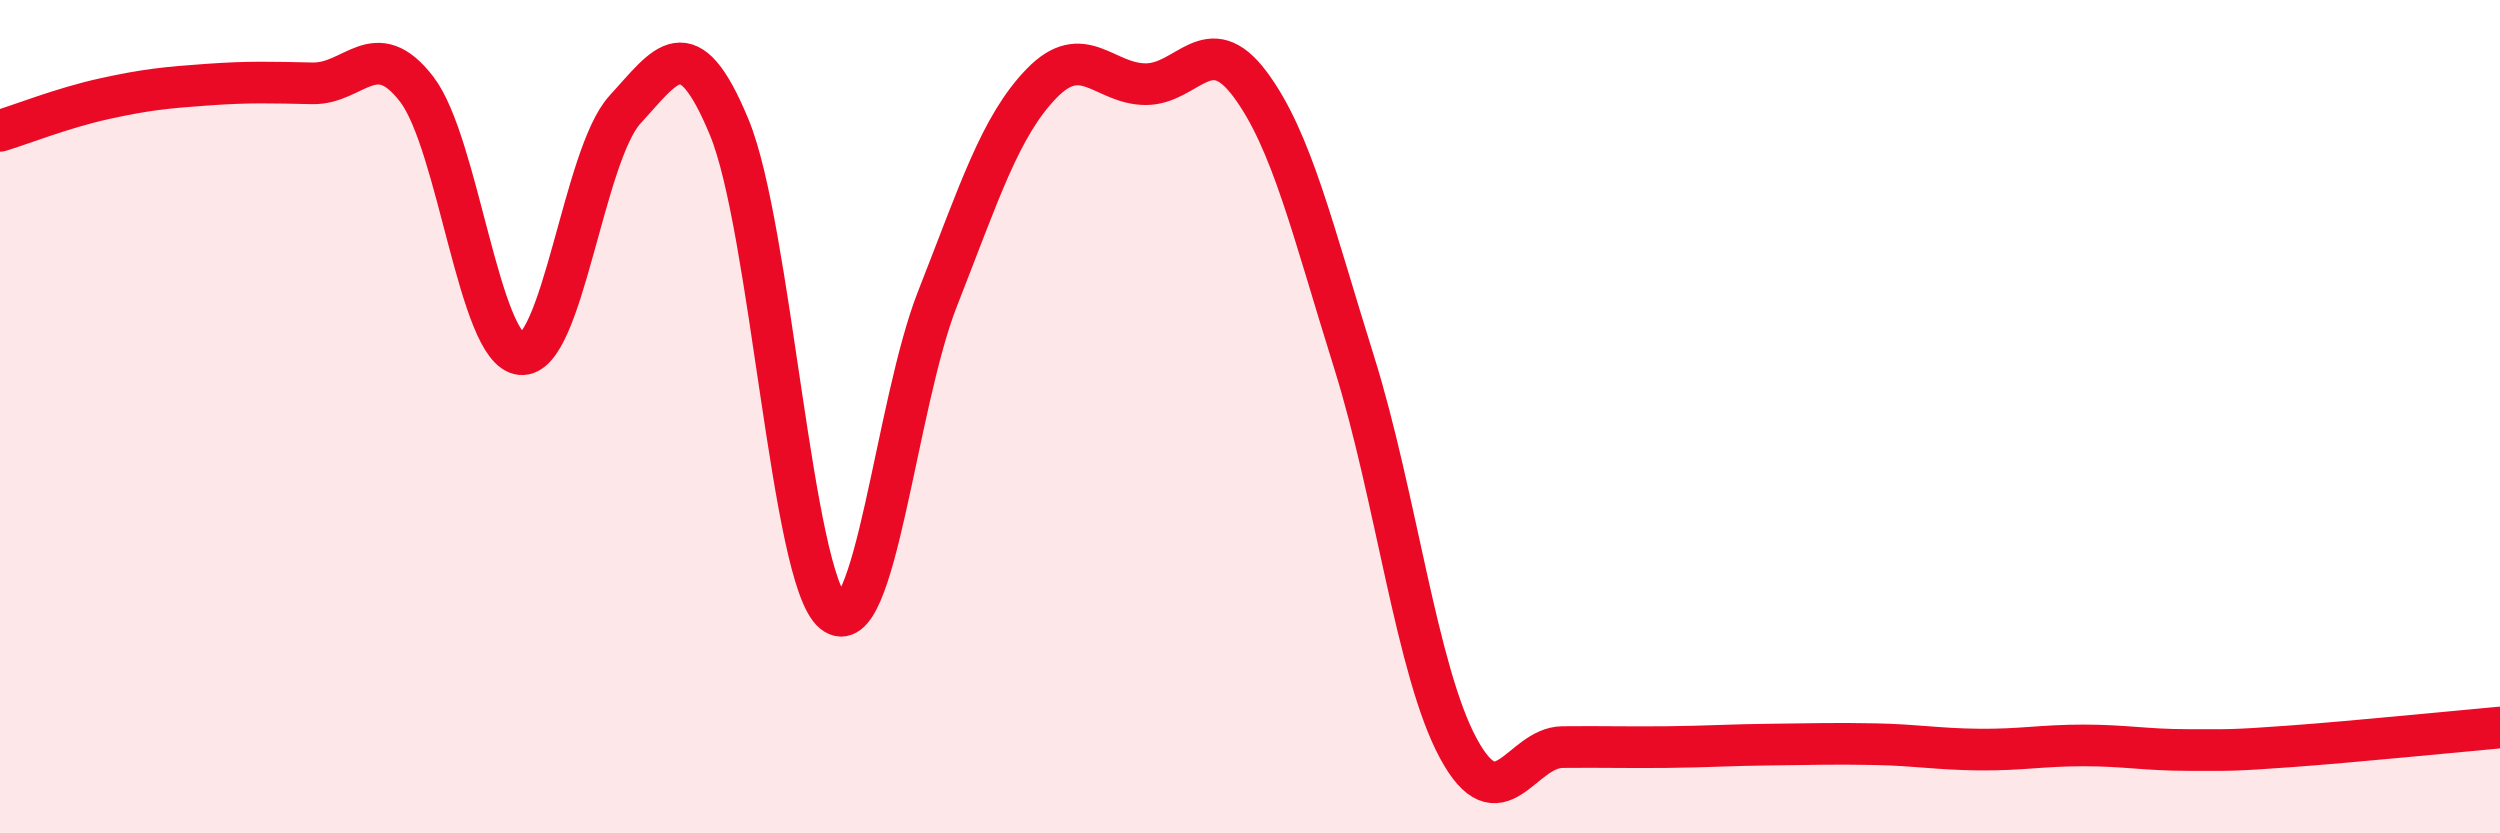 
    <svg width="60" height="20" viewBox="0 0 60 20" xmlns="http://www.w3.org/2000/svg">
      <path
        d="M 0,3.14 C 0.5,2.99 1.5,2.59 2.5,2.37 C 3.5,2.15 4,2.1 5,2.03 C 6,1.96 6.5,1.98 7.5,2 C 8.5,2.02 9,0.84 10,2.14 C 11,3.44 11.5,8.4 12.5,8.5 C 13.5,8.6 14,3.72 15,2.63 C 16,1.54 16.5,0.64 17.5,3.05 C 18.5,5.46 19,13.88 20,14.7 C 21,15.52 21.5,9.71 22.5,7.17 C 23.5,4.63 24,3.03 25,2 C 26,0.97 26.5,2.02 27.5,2.02 C 28.5,2.02 29,0.68 30,2.02 C 31,3.36 31.5,5.51 32.5,8.7 C 33.5,11.89 34,16.11 35,17.96 C 36,19.81 36.5,17.94 37.5,17.93 C 38.5,17.92 39,17.94 40,17.93 C 41,17.92 41.5,17.88 42.5,17.87 C 43.5,17.86 44,17.84 45,17.86 C 46,17.88 46.5,17.98 47.5,17.99 C 48.5,18 49,17.89 50,17.89 C 51,17.89 51.5,18 52.5,18 C 53.5,18 53.5,18.02 55,17.91 C 56.5,17.8 59,17.55 60,17.46L60 20L0 20Z"
        fill="#EB0A25"
        opacity="0.1"
        stroke-linecap="round"
        stroke-linejoin="round"
      />
      <path
        d="M 0,3.14 C 0.5,2.99 1.5,2.59 2.5,2.37 C 3.5,2.15 4,2.1 5,2.03 C 6,1.96 6.5,1.98 7.5,2 C 8.5,2.02 9,0.84 10,2.14 C 11,3.44 11.5,8.4 12.5,8.5 C 13.5,8.6 14,3.72 15,2.63 C 16,1.54 16.5,0.64 17.5,3.05 C 18.5,5.46 19,13.88 20,14.7 C 21,15.52 21.5,9.71 22.5,7.17 C 23.5,4.63 24,3.03 25,2 C 26,0.97 26.5,2.02 27.5,2.02 C 28.5,2.02 29,0.68 30,2.02 C 31,3.36 31.5,5.51 32.5,8.7 C 33.5,11.89 34,16.11 35,17.96 C 36,19.81 36.5,17.94 37.5,17.93 C 38.5,17.92 39,17.94 40,17.93 C 41,17.92 41.5,17.88 42.5,17.87 C 43.5,17.86 44,17.84 45,17.86 C 46,17.88 46.5,17.98 47.5,17.99 C 48.5,18 49,17.89 50,17.89 C 51,17.89 51.5,18 52.5,18 C 53.5,18 53.5,18.02 55,17.91 C 56.5,17.8 59,17.55 60,17.46"
        stroke="#EB0A25"
        stroke-width="1"
        fill="none"
        stroke-linecap="round"
        stroke-linejoin="round"
      />
    </svg>
  